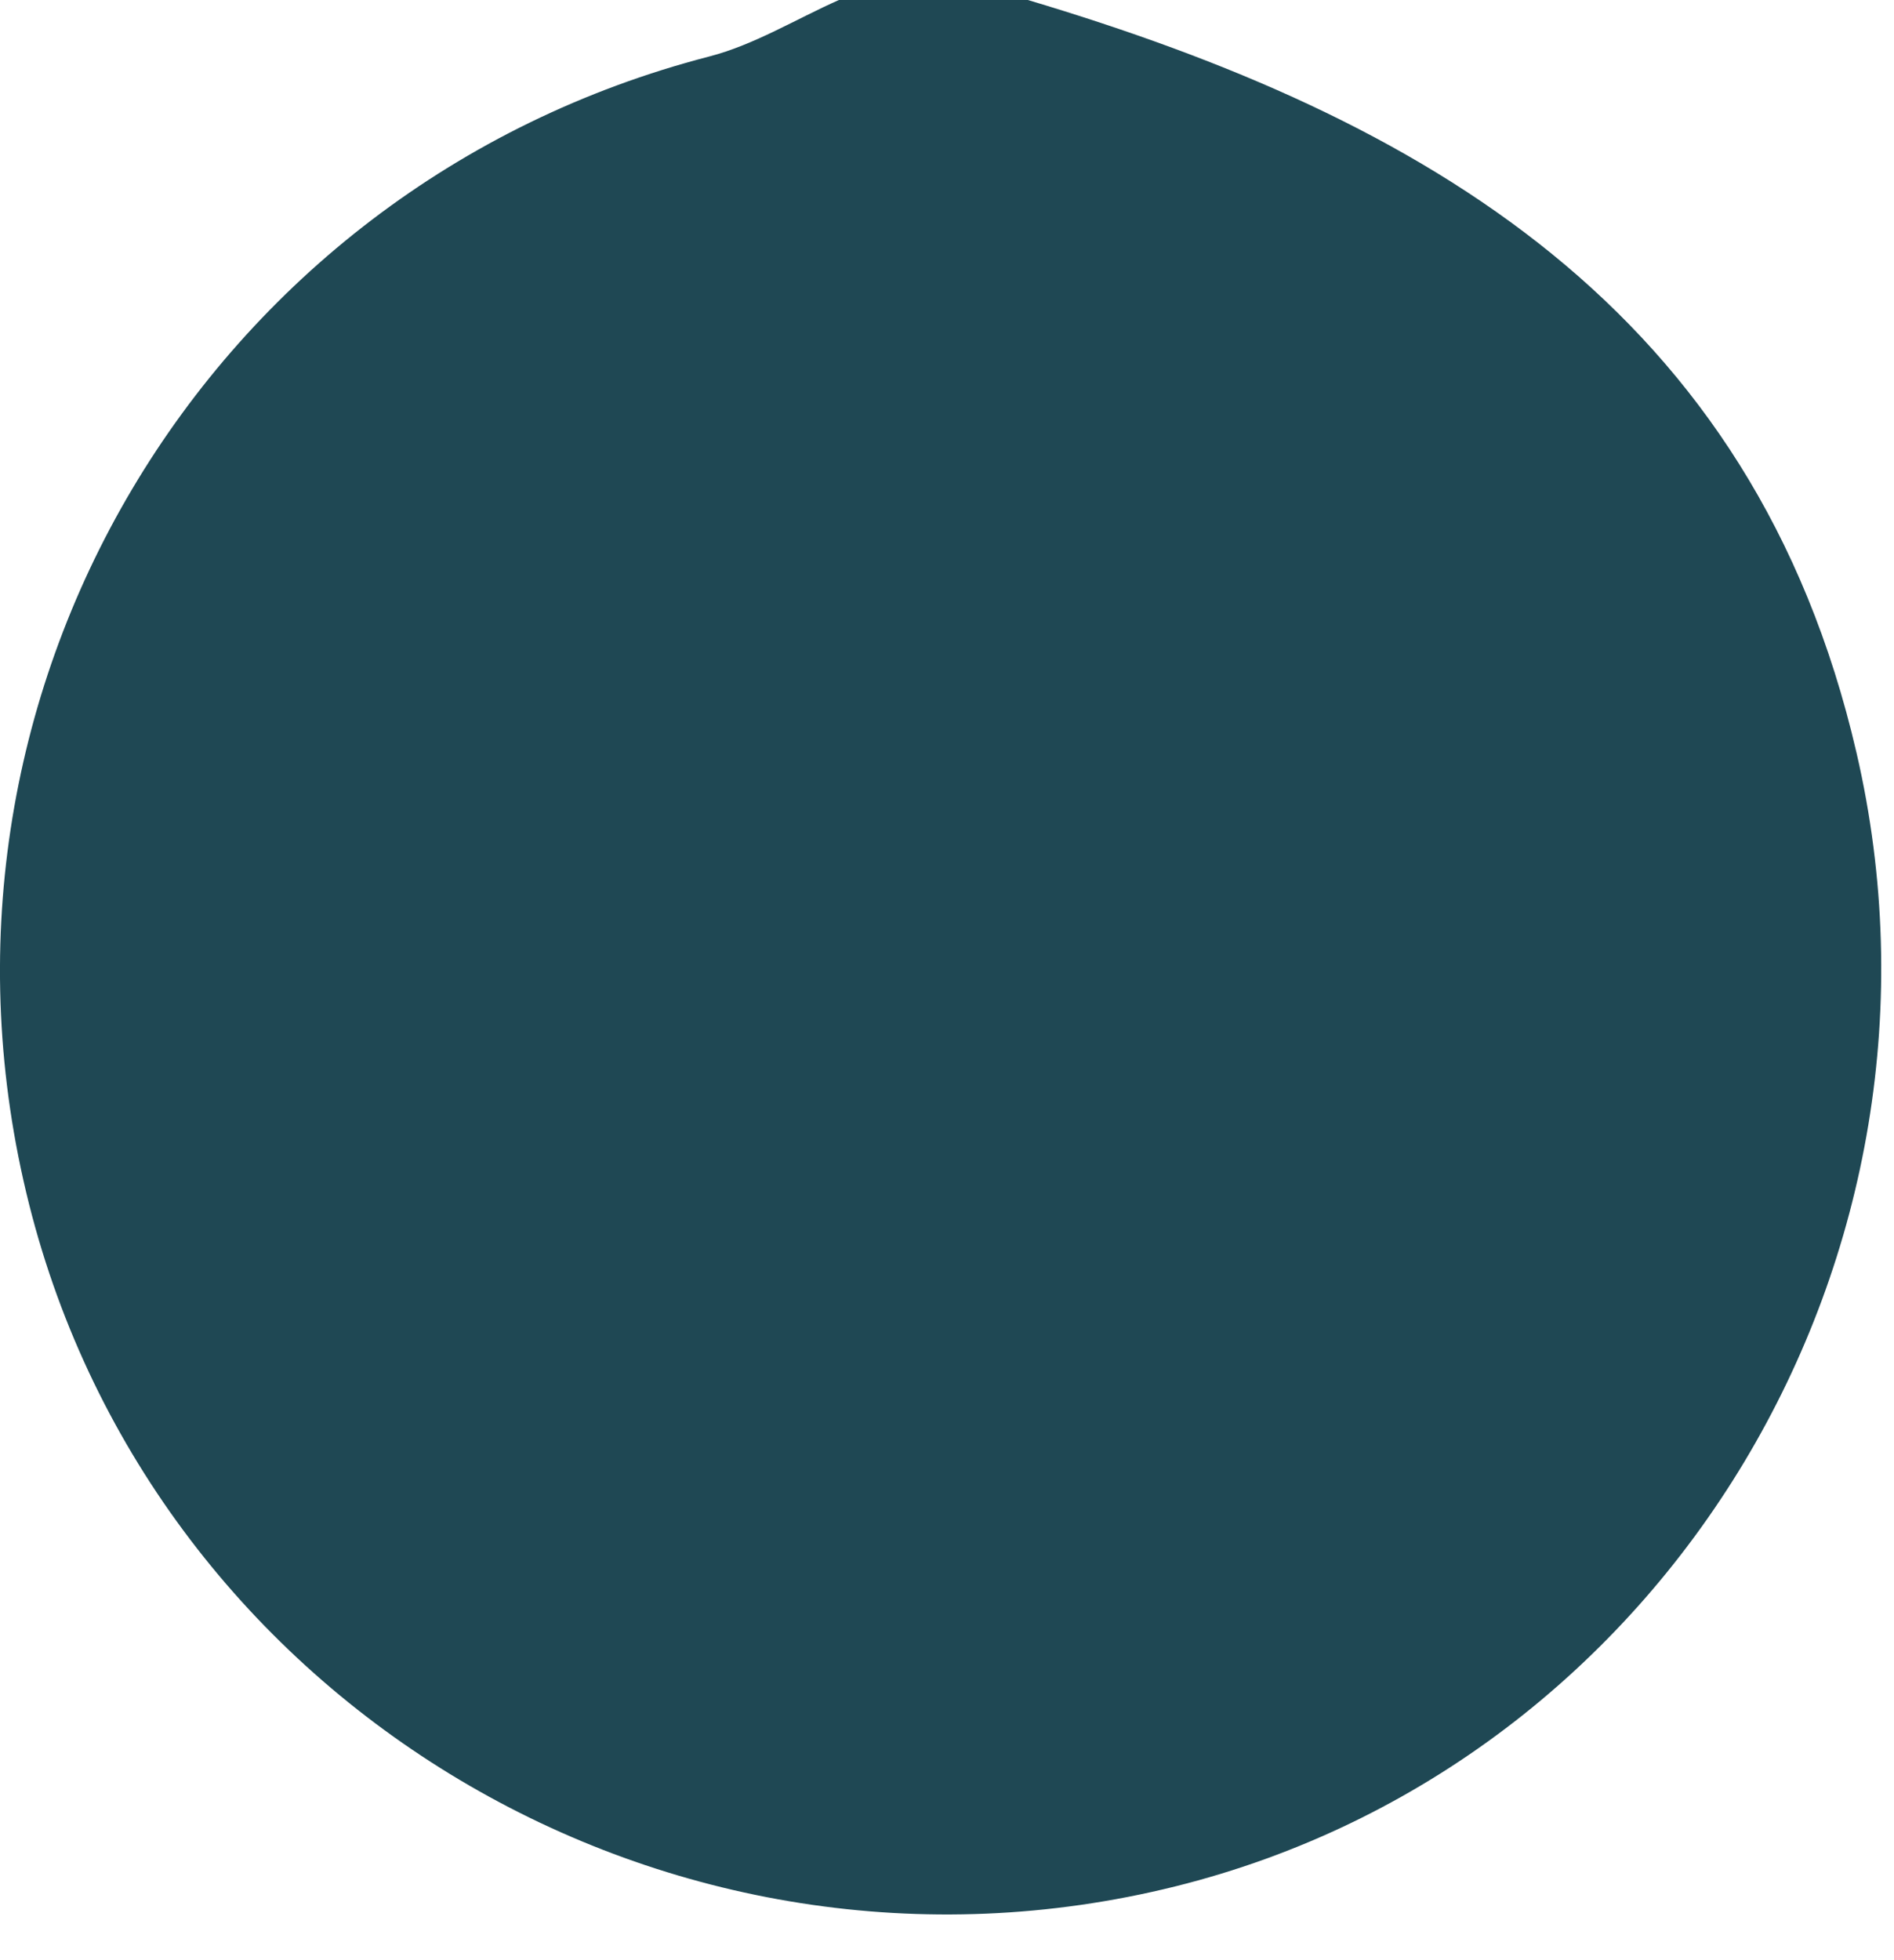 <?xml version="1.0" encoding="UTF-8"?> <svg xmlns="http://www.w3.org/2000/svg" width="29" height="30" viewBox="0 0 29 30" fill="none"> <path d="M15.738 0C21.801 1.809 26.851 4.72 28.426 11.521C30.206 19.206 25.54 26.997 17.992 28.872C10.264 30.79 2.371 26.093 0.445 18.429C-1.506 10.667 3.133 2.865 10.858 0.865C11.55 0.686 12.184 0.293 12.845 0H15.738Z" fill="#1F4854"></path> </svg> 